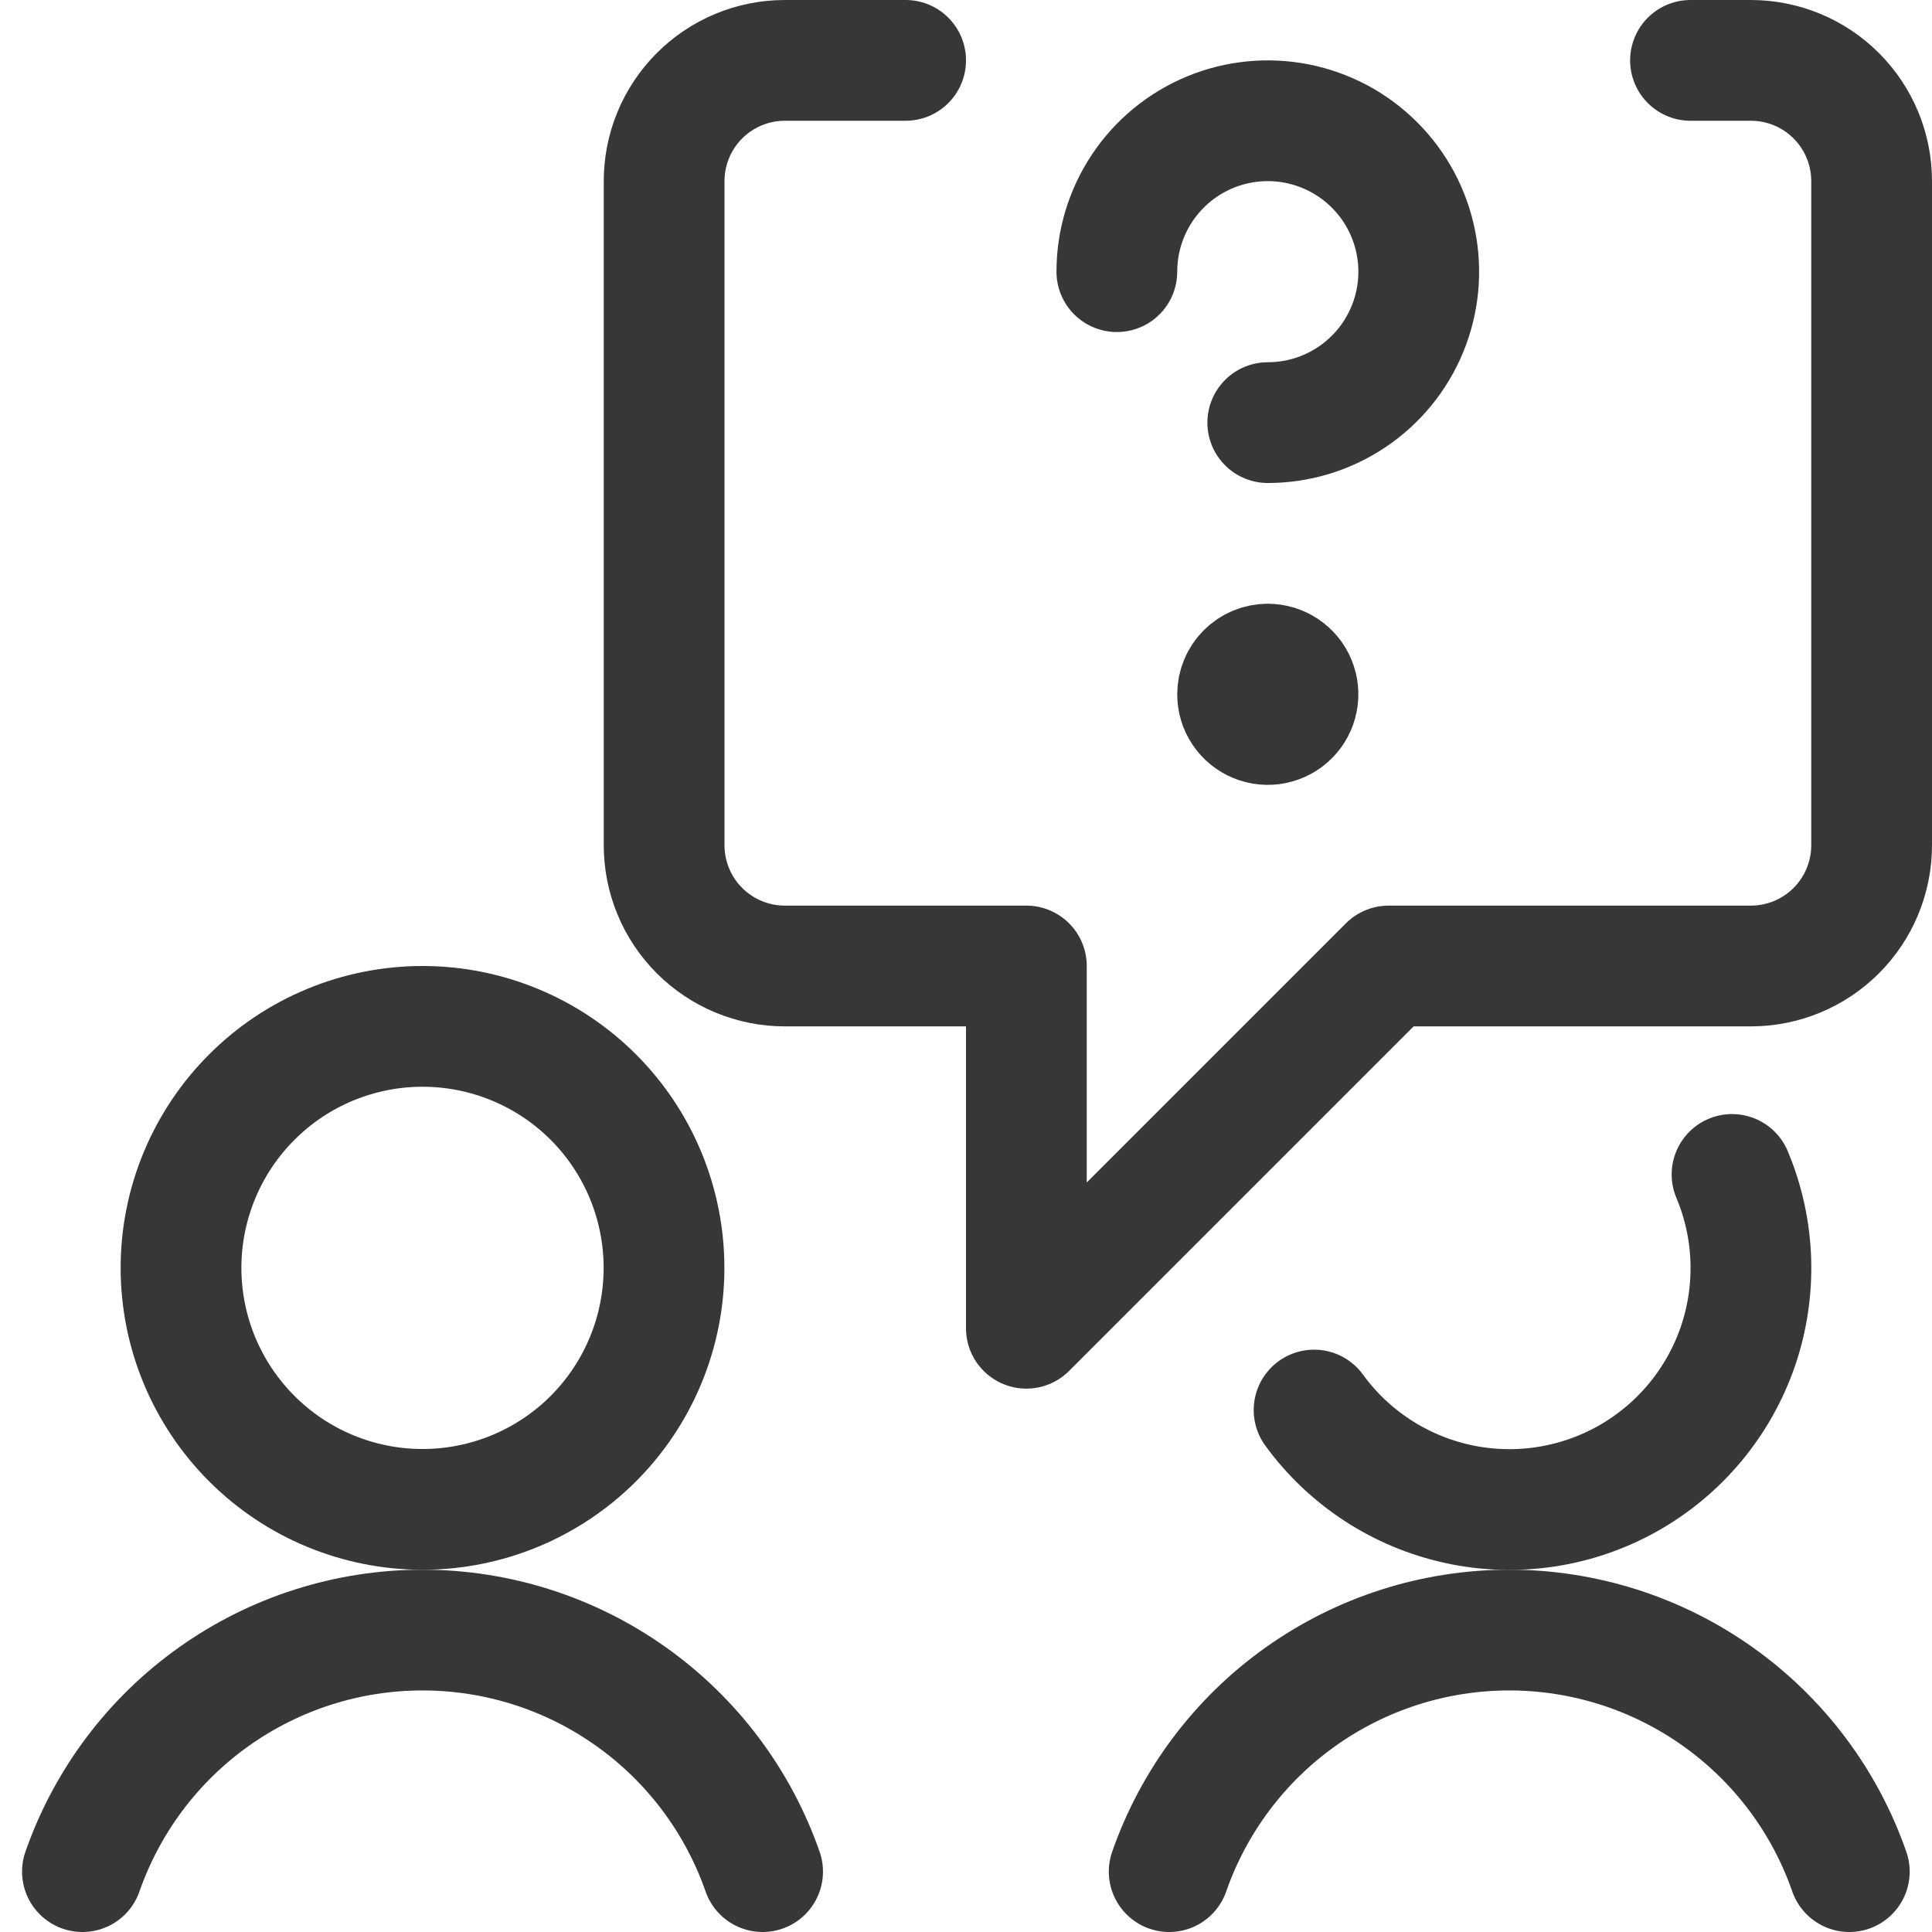 <svg width="36" height="36" viewBox="0 0 36 36" fill="none" xmlns="http://www.w3.org/2000/svg">
<path d="M3.373 23.625C3.373 24.819 3.848 25.963 4.692 26.807C5.535 27.651 6.68 28.125 7.873 28.125C9.067 28.125 10.212 27.651 11.056 26.807C11.899 25.963 12.373 24.819 12.373 23.625C12.373 22.431 11.899 21.287 11.056 20.443C10.212 19.599 9.067 19.125 7.873 19.125C6.68 19.125 5.535 19.599 4.692 20.443C3.848 21.287 3.373 22.431 3.373 23.625Z" stroke="#373737" stroke-width="2.25" stroke-linecap="round" stroke-linejoin="round"/>
<path d="M14.21 34.875C13.751 33.56 12.895 32.42 11.759 31.614C10.624 30.807 9.265 30.374 7.873 30.374C6.48 30.374 5.122 30.807 3.986 31.614C2.851 32.42 1.995 33.56 1.536 34.875" stroke="#373737" stroke-width="2.25" stroke-linecap="round" stroke-linejoin="round"/>
<path d="M32.274 21.884C32.702 22.901 32.741 24.04 32.384 25.085C32.026 26.129 31.297 27.006 30.336 27.548C29.374 28.09 28.247 28.26 27.168 28.025C26.09 27.79 25.135 27.167 24.486 26.274" stroke="#373737" stroke-width="2.25" stroke-linecap="round" stroke-linejoin="round"/>
<path d="M34.459 34.875C34.001 33.56 33.145 32.42 32.009 31.614C30.874 30.807 29.515 30.374 28.123 30.374C26.73 30.374 25.372 30.807 24.236 31.614C23.101 32.42 22.245 33.56 21.786 34.875" stroke="#373737" stroke-width="2.25" stroke-linecap="round" stroke-linejoin="round"/>
<path d="M31.5 1.125H32.625C33.222 1.125 33.794 1.362 34.216 1.784C34.638 2.206 34.875 2.778 34.875 3.375V15.75C34.875 16.347 34.638 16.919 34.216 17.341C33.794 17.763 33.222 18 32.625 18H25.875L19.125 24.75V18H14.625C14.028 18 13.456 17.763 13.034 17.341C12.612 16.919 12.375 16.347 12.375 15.75V3.375C12.375 2.778 12.612 2.206 13.034 1.784C13.456 1.362 14.028 1.125 14.625 1.125H16.875" stroke="#373737" stroke-width="2.25" stroke-linecap="round" stroke-linejoin="round"/>
<path d="M20.811 5.062C20.811 4.506 20.976 3.962 21.285 3.5C21.594 3.037 22.033 2.677 22.547 2.464C23.061 2.251 23.627 2.196 24.172 2.304C24.718 2.413 25.219 2.68 25.612 3.074C26.006 3.467 26.273 3.968 26.382 4.514C26.491 5.059 26.435 5.625 26.222 6.139C26.009 6.653 25.649 7.092 25.186 7.401C24.724 7.71 24.18 7.875 23.623 7.875" stroke="#373737" stroke-width="2.25" stroke-linecap="round" stroke-linejoin="round"/>
<path d="M23.623 12.375C23.735 12.375 23.843 12.408 23.936 12.47C24.029 12.532 24.101 12.62 24.143 12.722C24.186 12.825 24.197 12.938 24.175 13.047C24.154 13.156 24.1 13.257 24.021 13.335C23.943 13.414 23.842 13.467 23.733 13.489C23.624 13.511 23.511 13.5 23.408 13.457C23.305 13.415 23.218 13.342 23.156 13.25C23.094 13.158 23.061 13.049 23.061 12.938C23.061 12.788 23.12 12.645 23.226 12.54C23.331 12.434 23.474 12.375 23.623 12.375" stroke="#373737" stroke-width="2.25" stroke-linecap="round" stroke-linejoin="round"/>
</svg>
